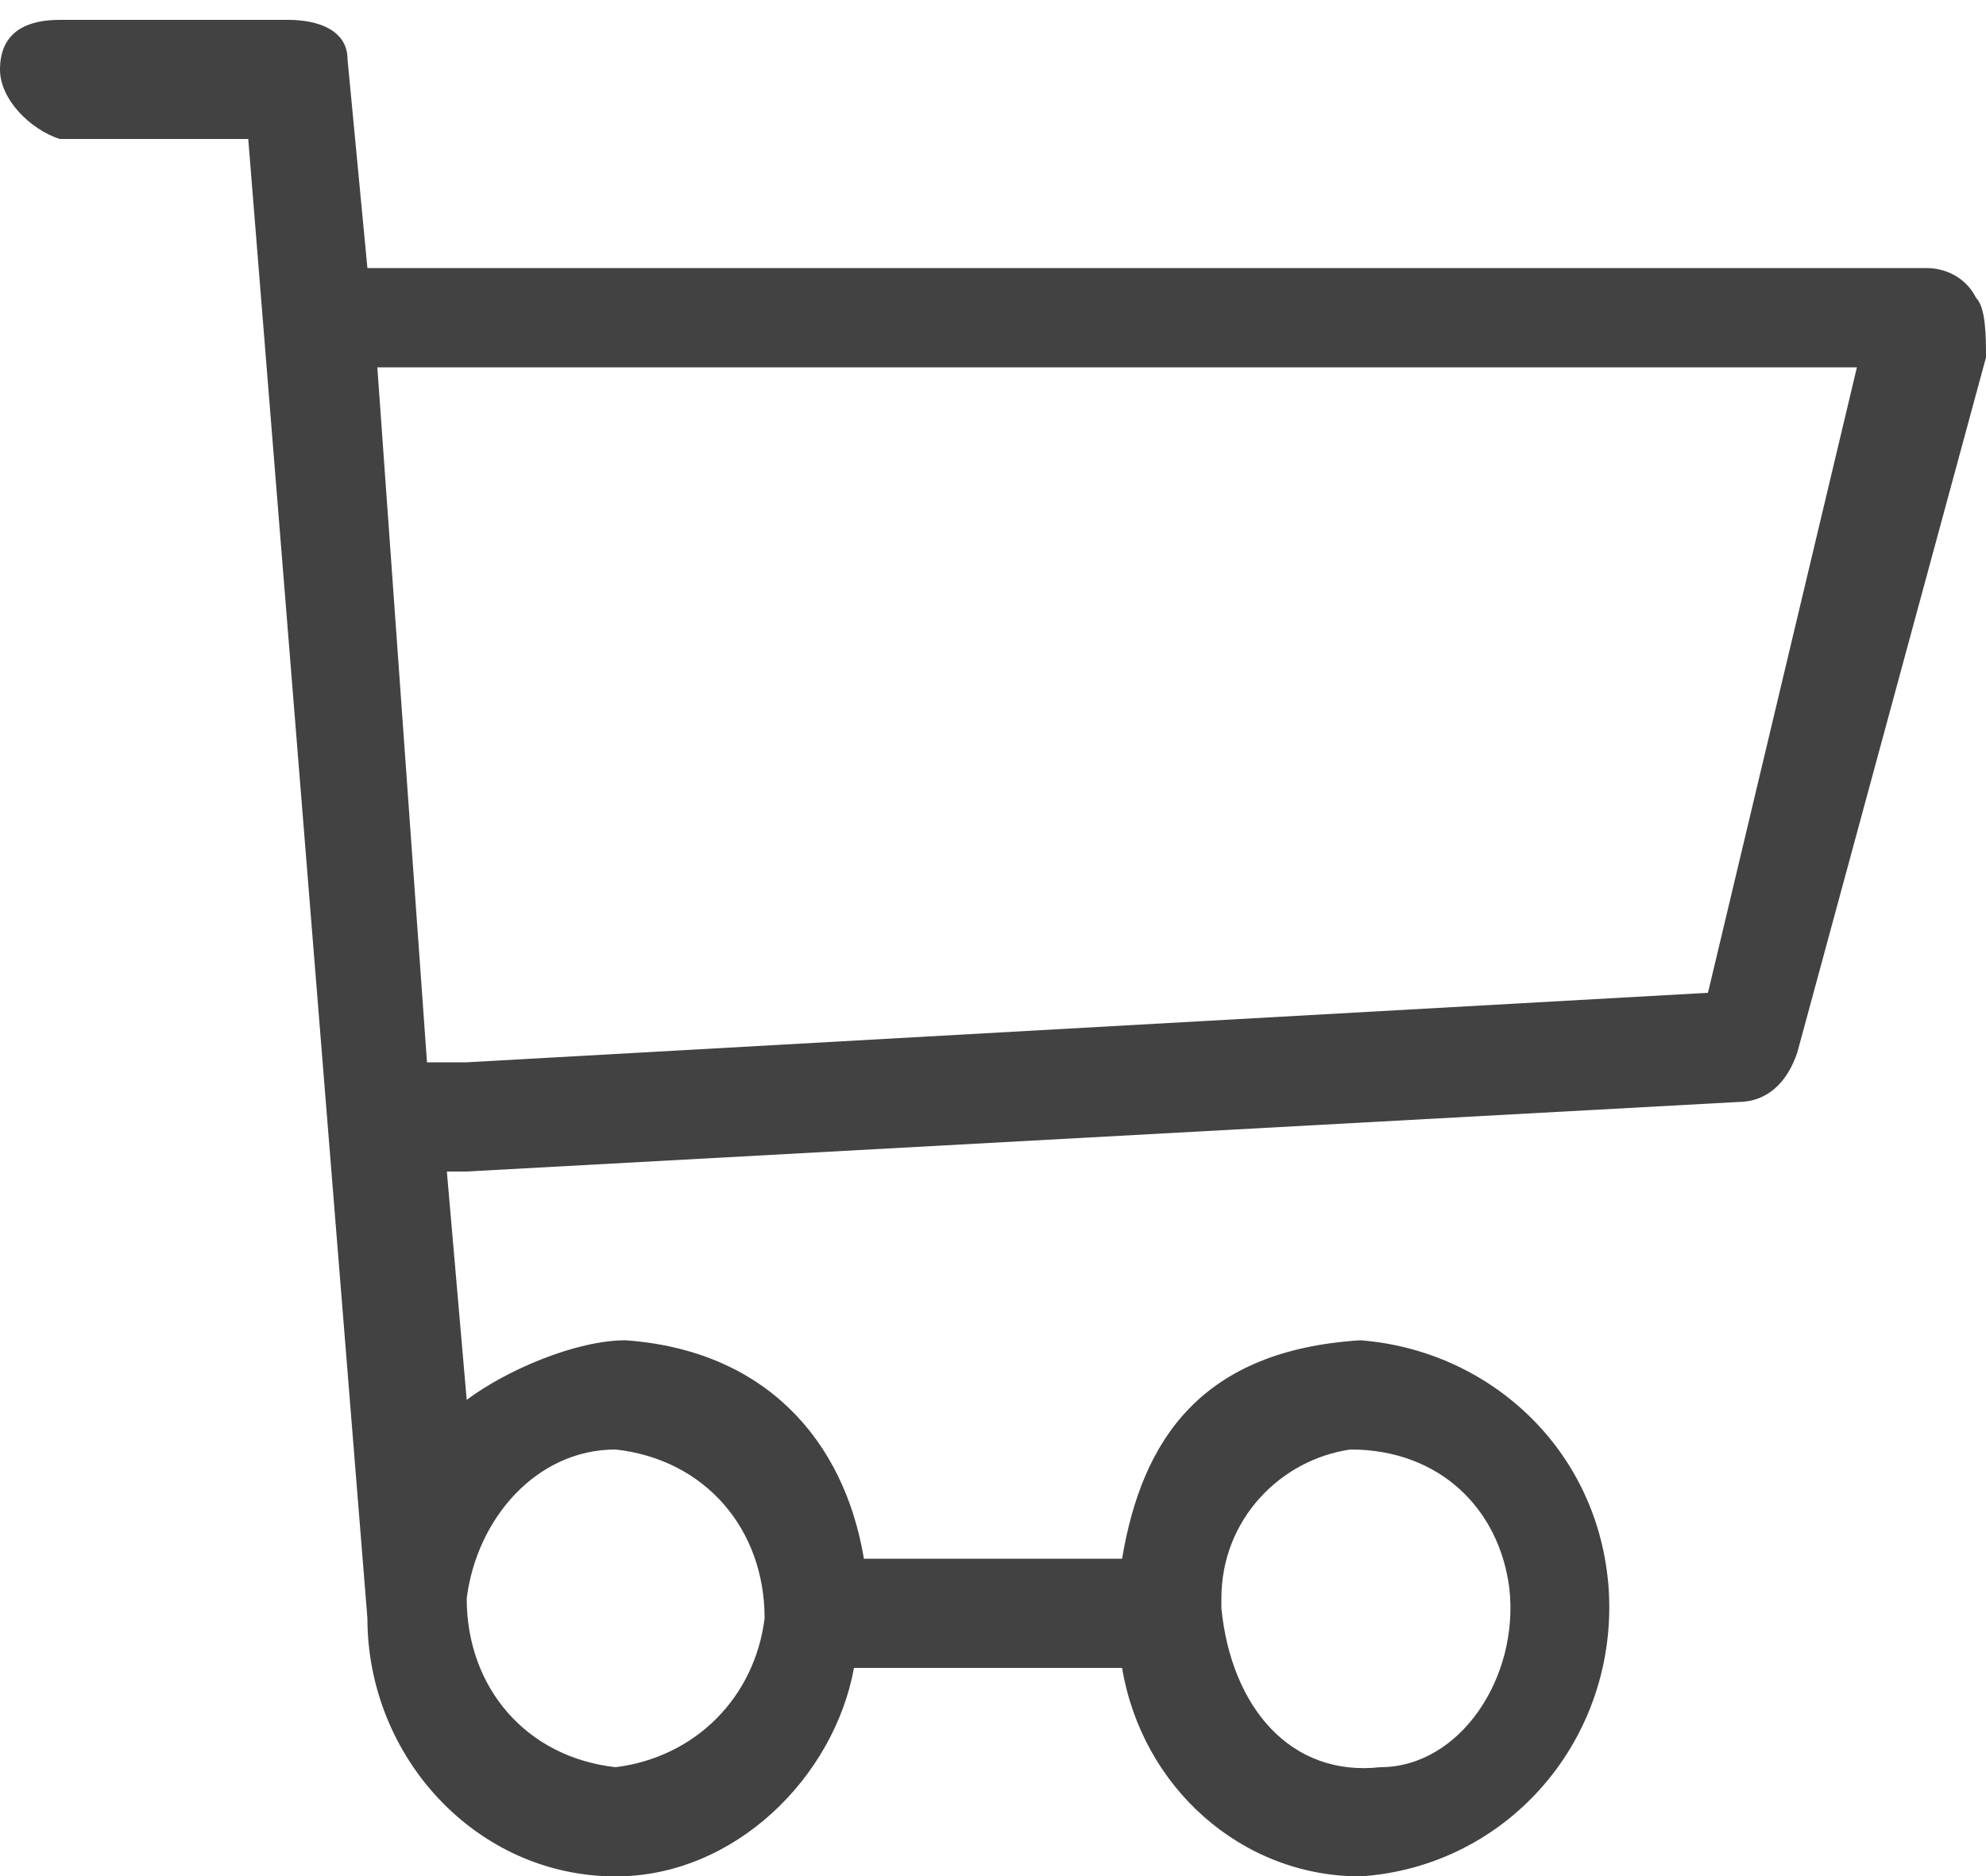 <?xml version="1.0" encoding="utf-8"?>
<!-- Generator: Adobe Illustrator 24.1.2, SVG Export Plug-In . SVG Version: 6.00 Build 0)  -->
<svg version="1.1" id="i-shopping_cart" xmlns="http://www.w3.org/2000/svg" xmlns:xlink="http://www.w3.org/1999/xlink" x="0px"
	 y="0px" width="20px" height="18.9px" viewBox="0 0 20 18.9" style="enable-background:new 0 0 20 18.9;" xml:space="preserve">
<style type="text/css">
	.st0{fill:#424242;}
</style>
<path id="パス_146" class="st0" d="M0,0.7C0,1,0.3,1.3,0.6,1.4h1.9l1.2,14.9l0,0c0,1.4,1.1,2.6,2.5,2.6c1.2,0,2.2-1,2.4-2.1h2.7
	c0.2,1.2,1.2,2.1,2.4,2.1c1.5-0.1,2.6-1.4,2.5-2.9c-0.1-1.4-1.2-2.4-2.5-2.5c-1.6,0.1-2.2,1-2.4,2.2H8.7c-0.2-1.2-1-2.1-2.4-2.2
	c-0.5,0-1.2,0.3-1.6,0.6l-0.2-2.3h0.2l0,0l12.8-0.7c0.3,0,0.5-0.2,0.6-0.5l1.9-7c0-0.2,0-0.5-0.1-0.6c-0.1-0.2-0.3-0.3-0.5-0.3H3.7
	L3.5,0.6c0-0.3-0.3-0.4-0.6-0.4H0.6C0.3,0.2,0,0.3,0,0.7z M13.6,14.6c0.9,0,1.5,0.6,1.6,1.4c0.1,0.9-0.5,1.8-1.3,1.8
	c-0.9,0.1-1.5-0.6-1.6-1.6v-0.1c0-0.8,0.6-1.4,1.3-1.5L13.6,14.6z M6.2,14.6c0.9,0.1,1.5,0.8,1.5,1.7c-0.1,0.8-0.7,1.4-1.5,1.5
	c-0.9-0.1-1.5-0.8-1.5-1.7C4.8,15.3,5.4,14.6,6.2,14.6z M18.7,3.7l-1.5,6.3L4.7,10.7c0,0-0.3,0-0.4,0L3.8,3.7H18.7z"/>
</svg>
